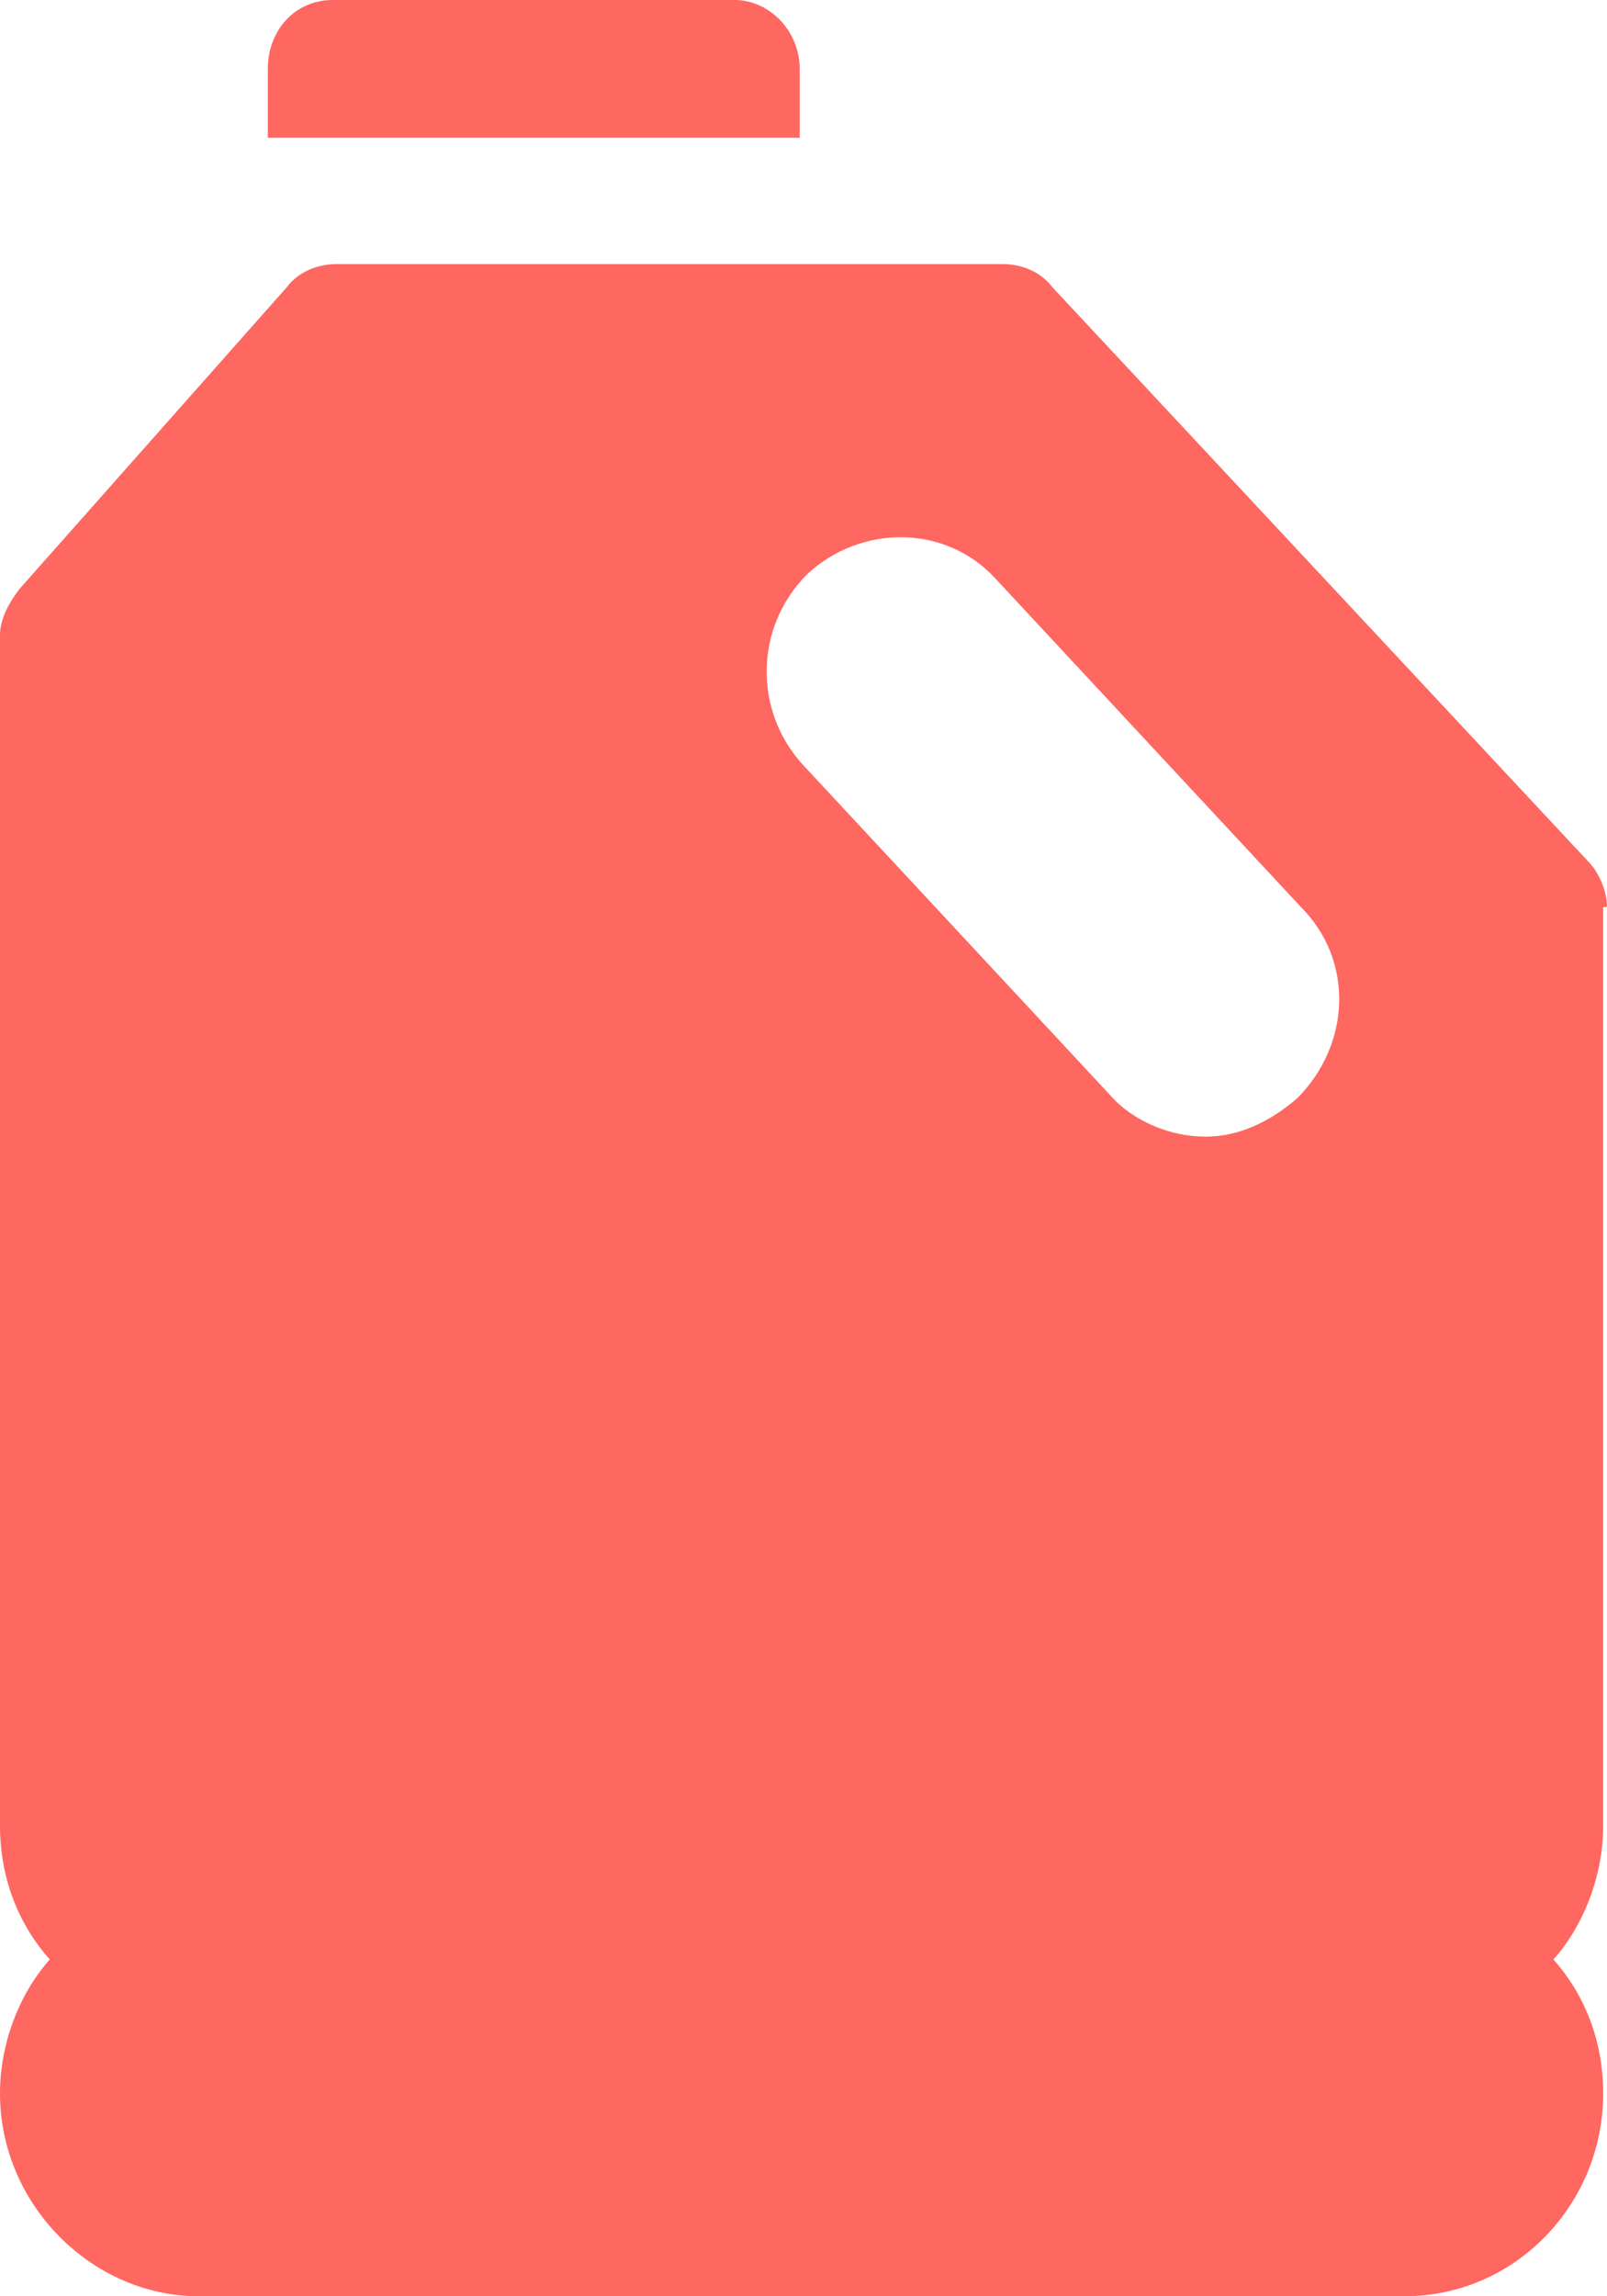<?xml version="1.0" encoding="utf-8"?>
<!-- Generator: Adobe Illustrator 26.2.1, SVG Export Plug-In . SVG Version: 6.00 Build 0)  -->
<svg version="1.1" id="Layer_1" xmlns="http://www.w3.org/2000/svg" xmlns:xlink="http://www.w3.org/1999/xlink" x="0px" y="0px"
	 viewBox="0 0 42 60" style="enable-background:new 0 0 42 60;" xml:space="preserve">
<style type="text/css">
	.st0{fill:#FF6761;}
</style>
<path id="Layouts" class="st0" d="M33.9,28.7c-0.7,0.6-1.5,1-2.4,1c-0.9,0-1.9-0.4-2.5-1.1l-8-8.6c-1.3-1.4-1.3-3.6,0.1-5
	c1.4-1.3,3.6-1.3,4.9,0.1l8,8.6C35.4,25.1,35.3,27.3,33.9,28.7L33.9,28.7z M42,23.7c0-0.4-0.2-0.9-0.5-1.2l-14-15
	c-0.3-0.4-0.8-0.6-1.3-0.6H8.8c-0.5,0-1,0.2-1.3,0.6l-7,7.9C0.2,15.8,0,16.2,0,16.6v31.1c0,1.4,0.5,2.6,1.3,3.5
	C0.5,52.1,0,53.4,0,54.7C0,57.6,2.4,60,5.2,60h31.5c2.9,0,5.2-2.4,5.2-5.3c0-1.4-0.5-2.6-1.3-3.5c0.8-0.9,1.3-2.2,1.3-3.5V23.7z
	 M8.7,0c-1,0-1.7,0.8-1.7,1.8v1.8h13.9V1.8c0-1-0.8-1.8-1.7-1.8"/>
</svg>
